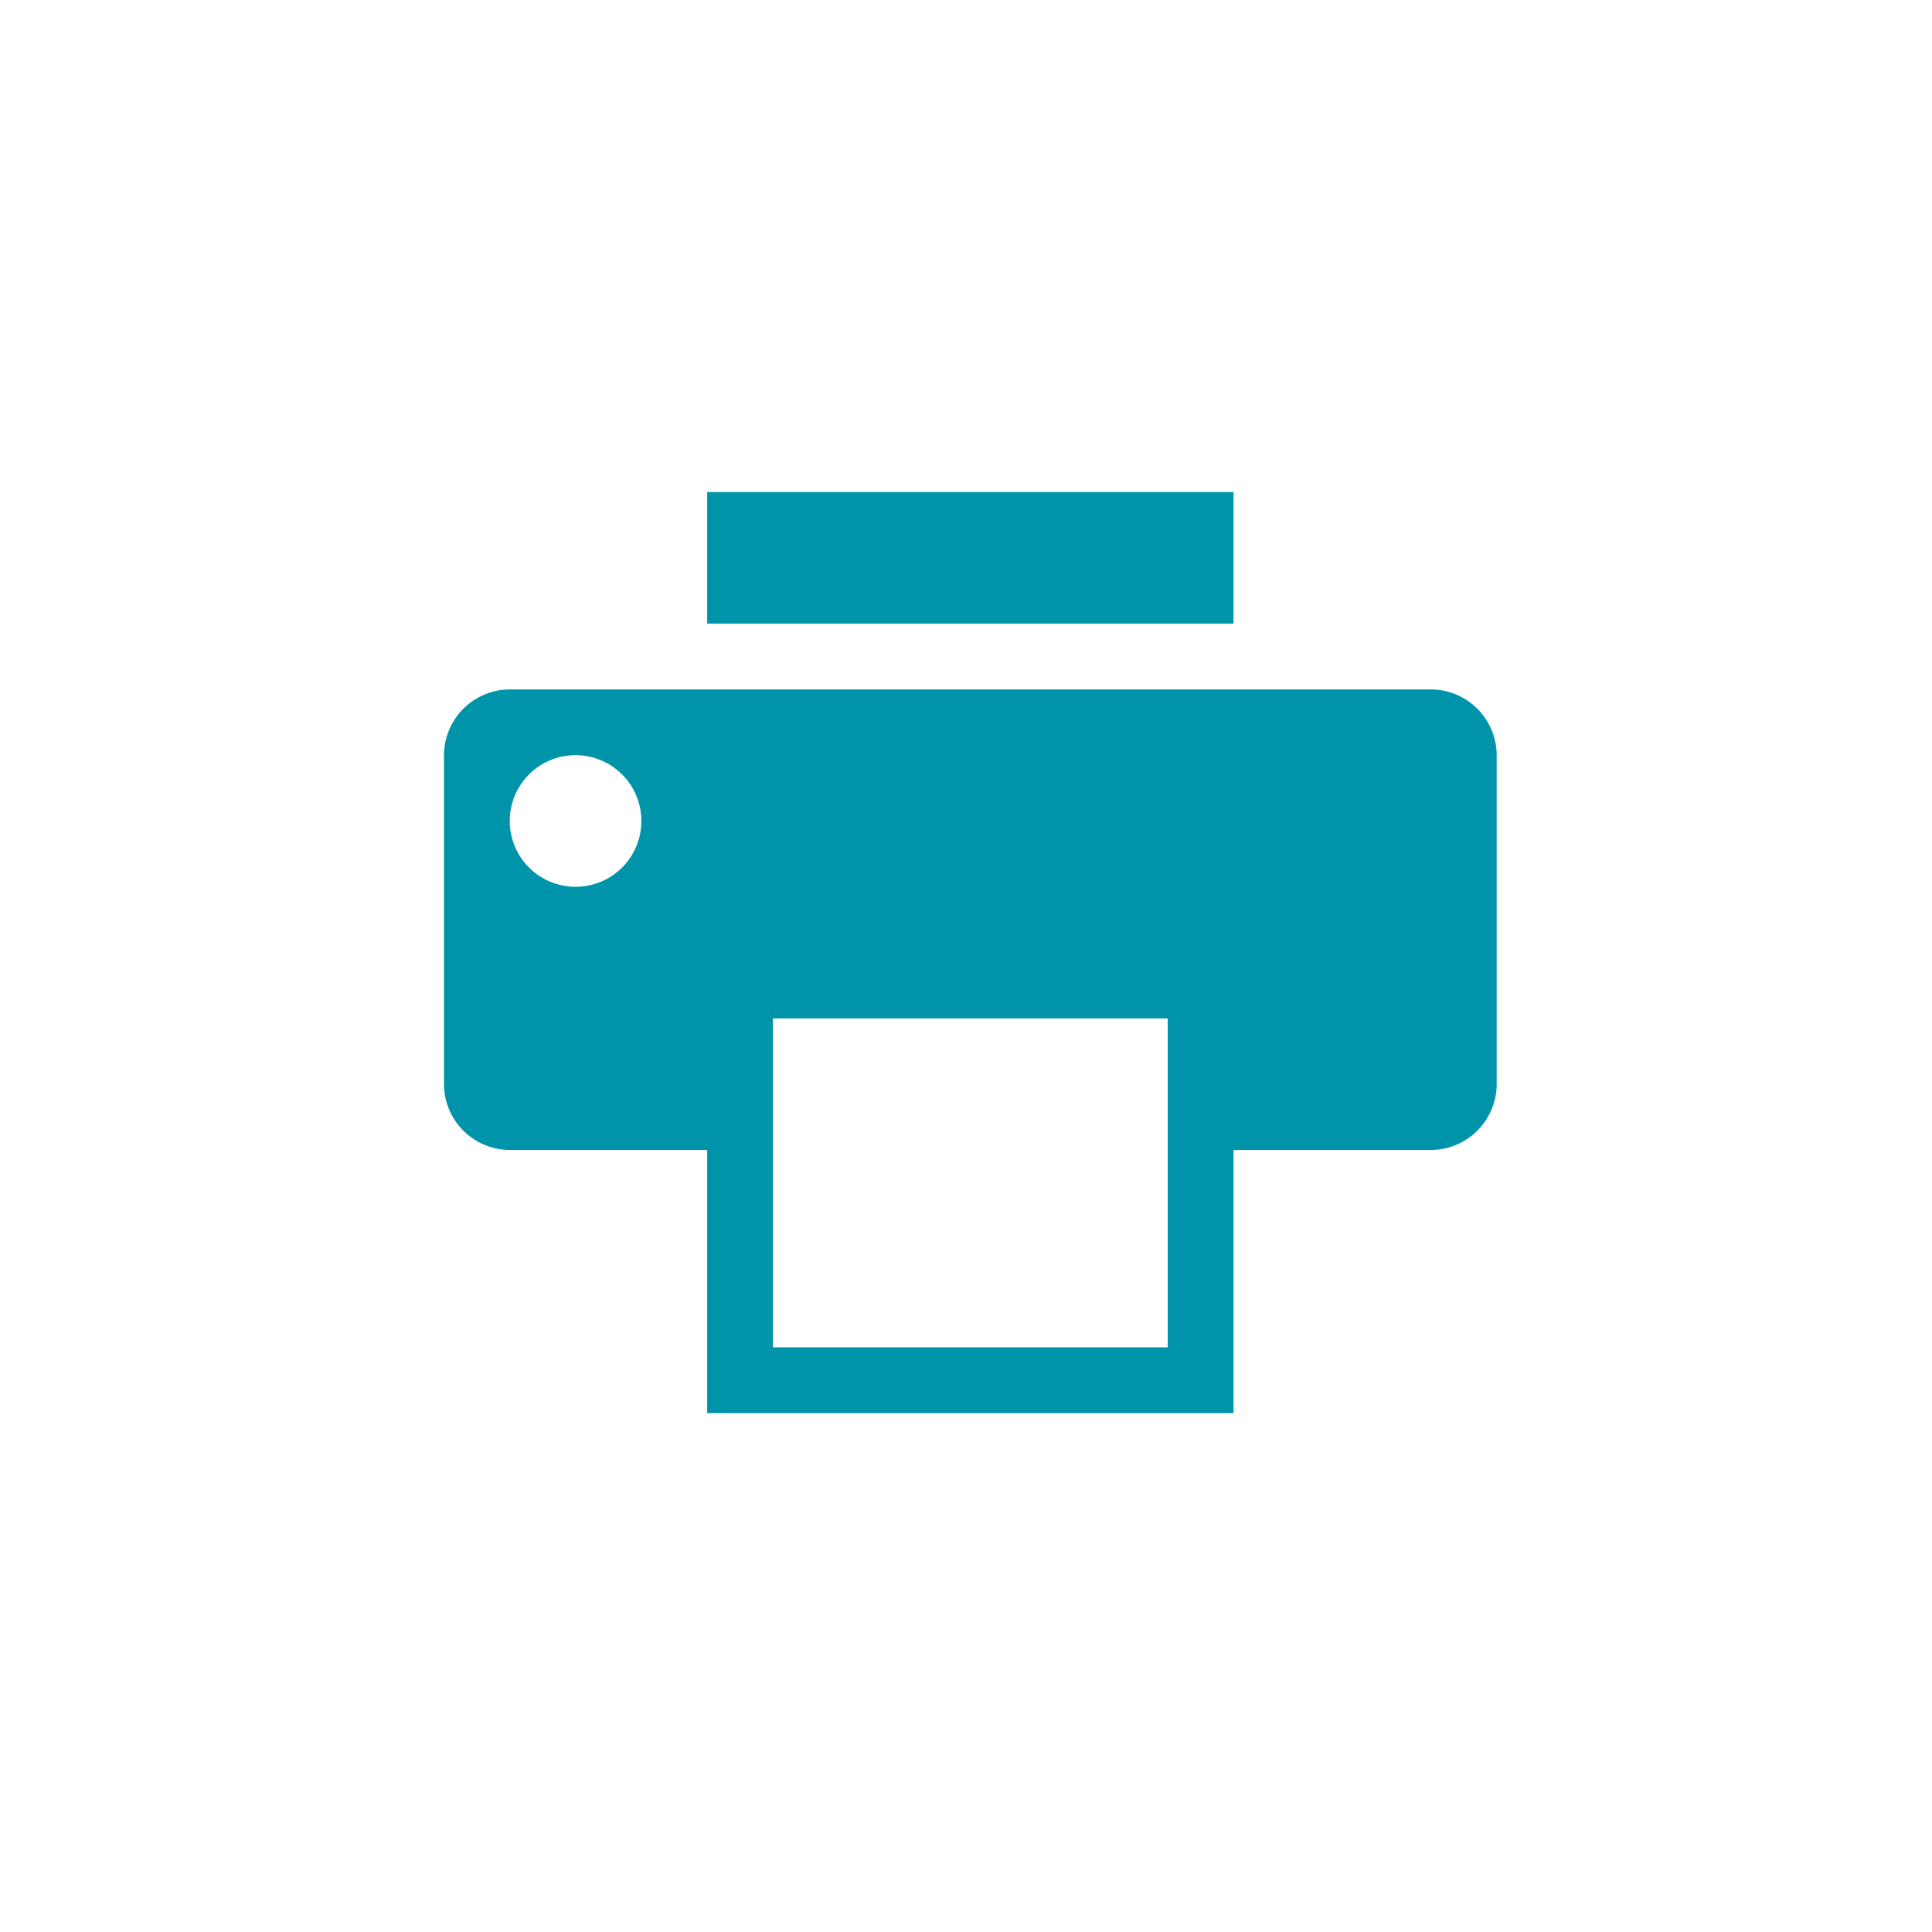 <svg id="Calque_1" data-name="Calque 1" xmlns="http://www.w3.org/2000/svg" xmlns:xlink="http://www.w3.org/1999/xlink" viewBox="0 0 32 32" fill="#0094AB">
  <defs>
    <symbol id="imprimante" data-name="imprimante" viewBox="0 0 17.436 15.256">
      <path d="M4.359,0h8.718V2.179H4.359Z"/>
      <path d="M16.346,3.269H1.09A1.093,1.093,0,0,0,0,4.359v5.449A1.093,1.093,0,0,0,1.09,10.897H4.359v4.359h8.718V10.897H16.346a1.093,1.093,0,0,0,1.09-1.09V4.359A1.093,1.093,0,0,0,16.346,3.269ZM2.179,6.538A1.09,1.09,0,1,1,3.269,5.449,1.089,1.089,0,0,1,2.179,6.538Zm9.808,7.628H5.449V8.718h6.538Z"/>
    </symbol>
  </defs>
  <title>imprimante</title>
  <use width="17.436" height="15.256" transform="translate(7.354 8.15)" xlink:href="#imprimante"/>
</svg>
